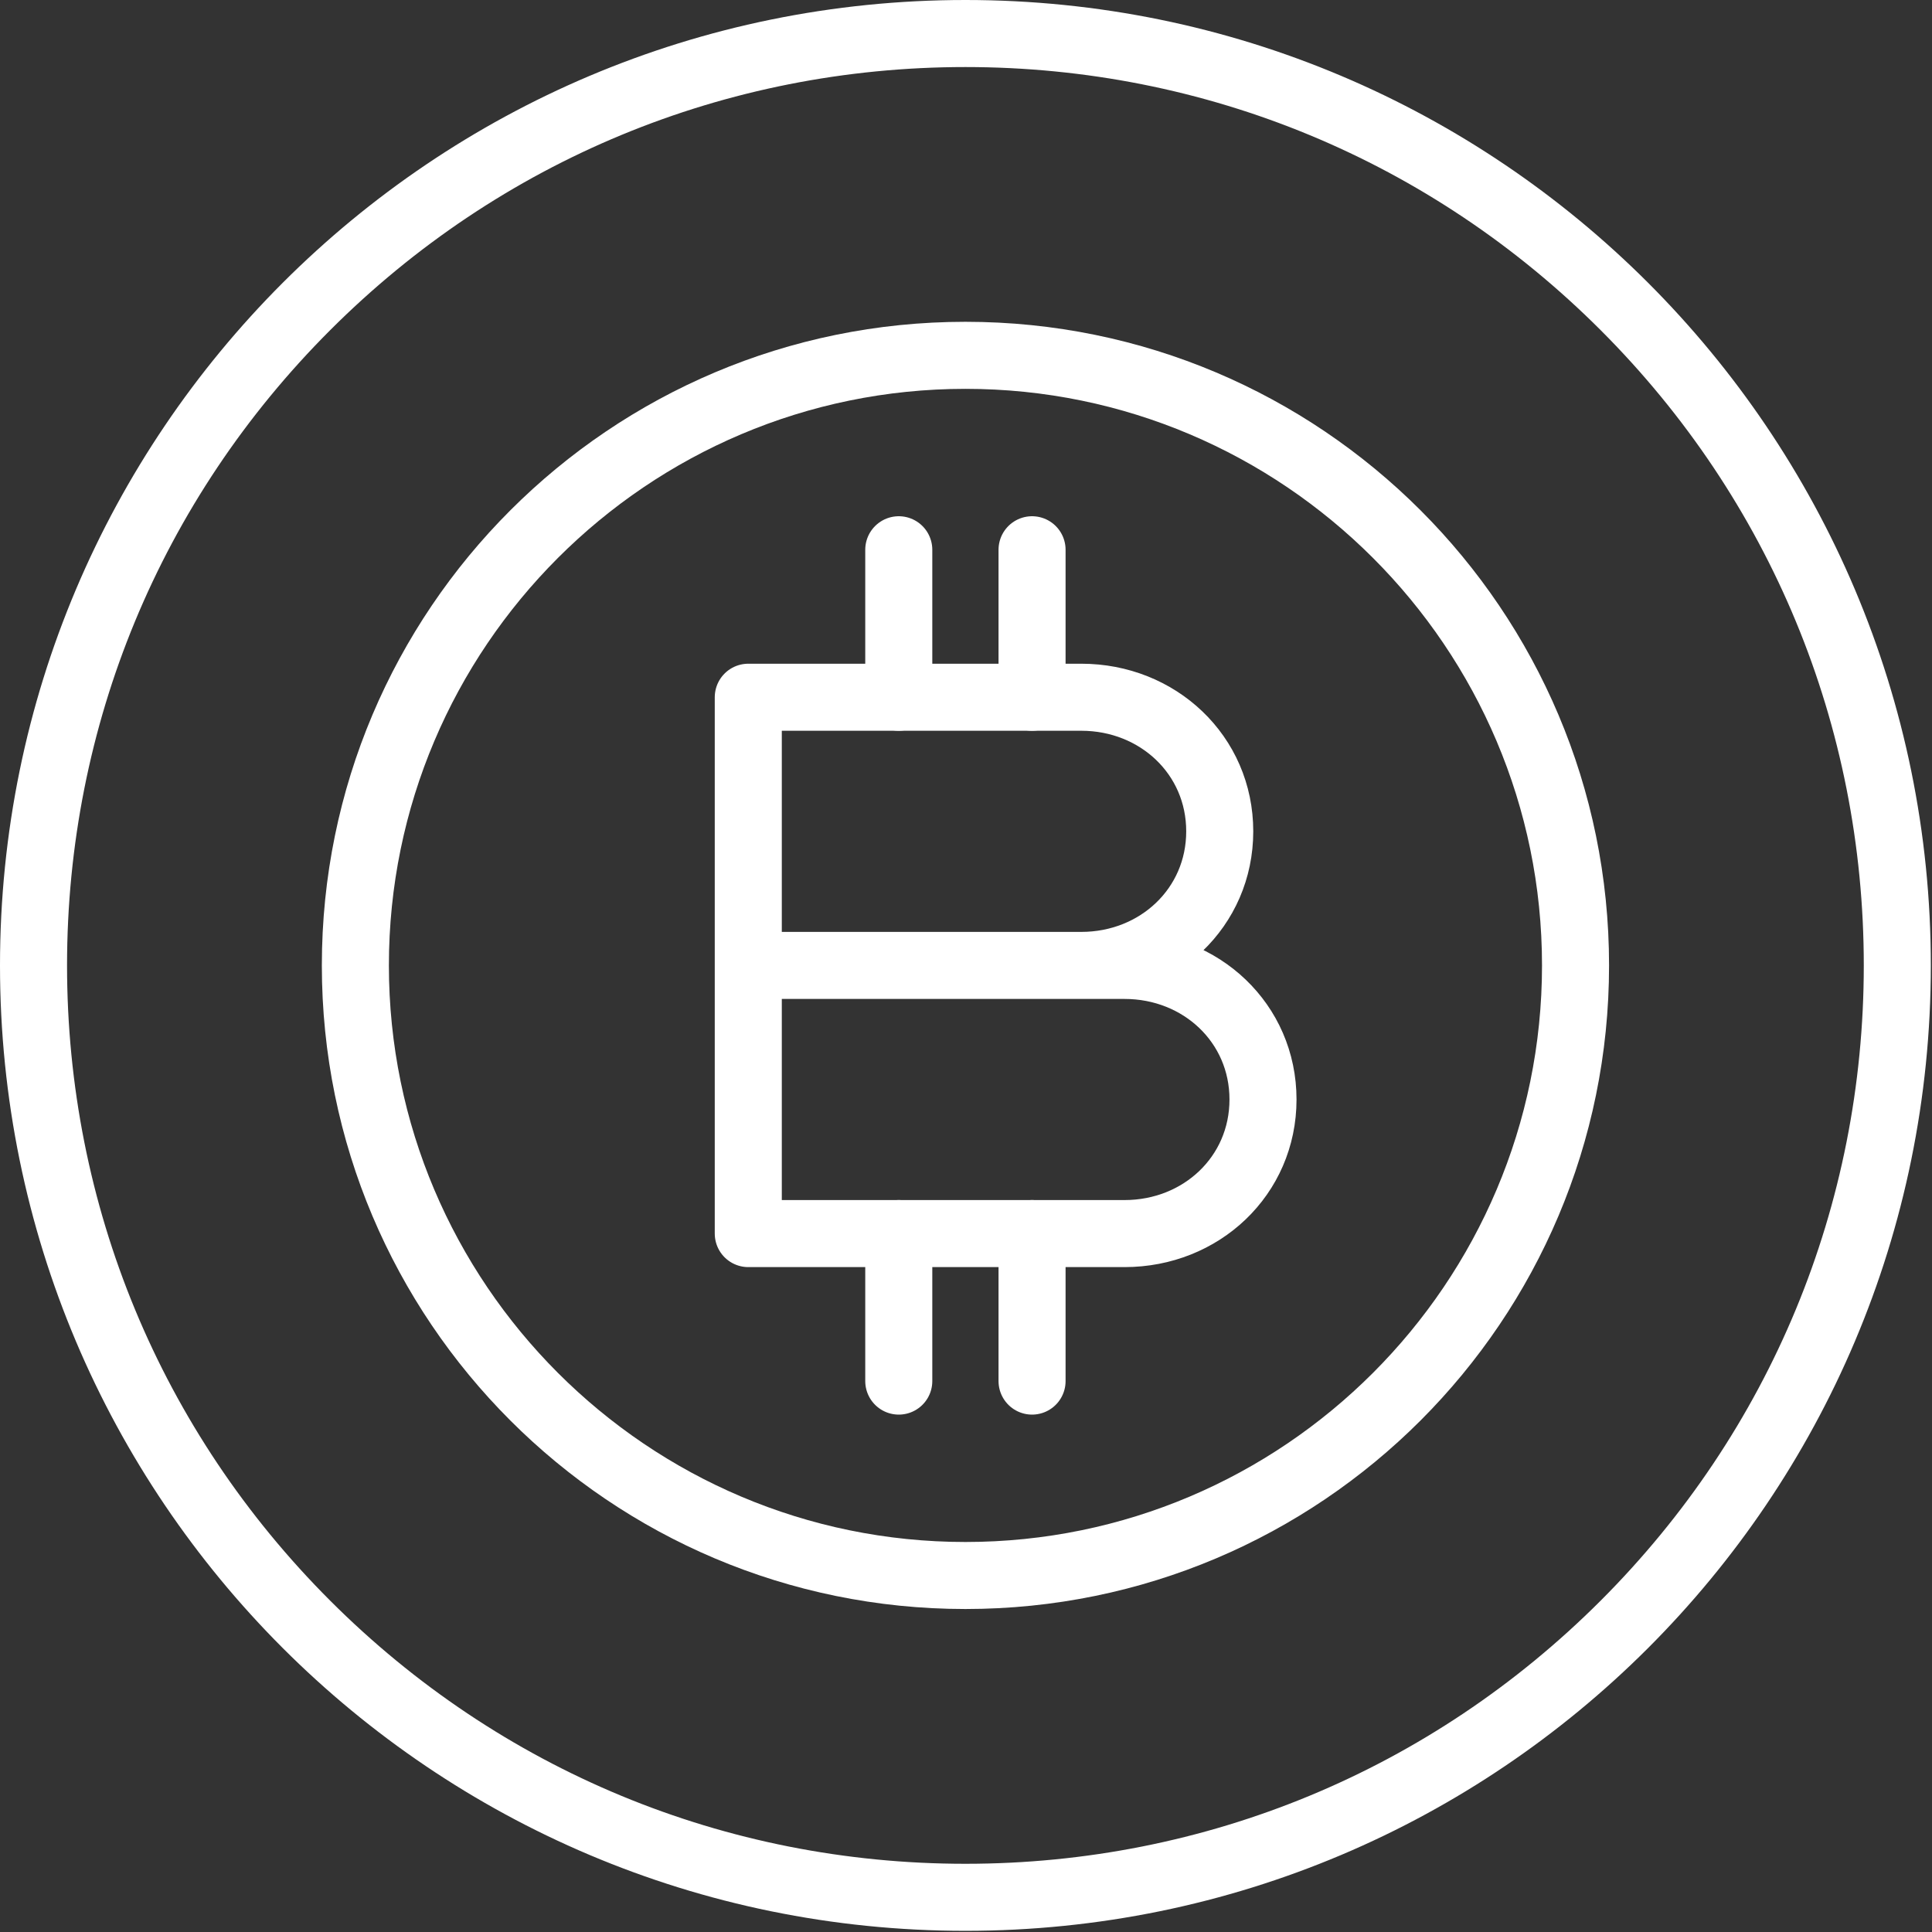 <?xml version="1.0" encoding="UTF-8"?>
<svg version="1.1" xmlns="http://www.w3.org/2000/svg" xmlns:xlink="http://www.w3.org/1999/xlink" x="0px" y="0px" viewBox="0 0 336 336" style="enable-background:new 0 0 336 336;" focusable="false" aria-labelledby="globalReachTitle" role="img" xml:space="preserve">
    <rect x="0" y="0" width="336" height="336" fill="#333333" stroke="none"/>
    <title>bitcoin_white</title>
    <g id="bitcoin-2" stroke="none" stroke-width="1" fill="none" fill-rule="evenodd">
        <g id="bitcoin_white">
            <path d="M167.898,0 C75.172,0 0,75.168 0,167.898 C0,260.625 75.172,335.797 167.898,335.797 C260.625,335.797 335.797,260.625 335.797,167.898 C335.797,75.168 260.625,0 167.898,0 Z M167.898,11.66 C209.629,11.66 248.867,27.91 278.375,57.418 C307.887,86.93 324.137,126.164 324.137,167.898 C324.137,209.629 307.887,248.863 278.375,278.375 C248.867,307.883 209.629,324.137 167.898,324.137 C126.164,324.137 86.93,307.883 57.422,278.375 C27.91,248.863 11.66,209.629 11.66,167.898 C11.66,126.164 27.91,86.93 57.422,57.418 C86.93,27.91 126.164,11.66 167.898,11.66" id="Shape" fill="#FFFFFF" fill-rule="nonzero"></path>
            <path d="M160.351,167.895 L188.058,167.895 C201.351,167.895 212.128,177.922 212.128,191.215 C212.128,204.508 201.351,214.535 188.058,214.535 L130.136,214.535 L130.136,121.258 L195.581,121.258 C208.874,121.258 219.652,131.282 219.652,144.579 C219.652,157.872 208.874,167.895 195.581,167.895 L130.136,167.895" id="Path" stroke="#FFFFFF" stroke-width="11.66" stroke-linecap="round" stroke-linejoin="round" transform="translate(174.894, 167.897) scale(-1, 1) rotate(-180) translate(-174.894, -167.897) "></path>
            <line x1="179.488" y1="240.188" x2="179.488" y2="214.535" id="Path" stroke="#FFFFFF" stroke-width="11.66" stroke-linecap="round" transform="translate(179.488, 227.362) scale(-1, 1) rotate(-180) translate(-179.488, -227.362) "></line>
            <line x1="156.308" y1="240.188" x2="156.308" y2="214.535" id="Path" stroke="#FFFFFF" stroke-width="11.66" stroke-linecap="round" transform="translate(156.308, 227.362) scale(-1, 1) rotate(-180) translate(-156.308, -227.362) "></line>
            <line x1="179.488" y1="121.258" x2="179.488" y2="95.61" id="Path" stroke="#FFFFFF" stroke-width="11.66" stroke-linecap="round" transform="translate(179.488, 108.434) scale(-1, 1) rotate(-180) translate(-179.488, -108.434) "></line>
            <line x1="156.308" y1="121.258" x2="156.308" y2="95.61" id="Path" stroke="#FFFFFF" stroke-width="11.66" stroke-linecap="round" transform="translate(156.308, 108.434) scale(-1, 1) rotate(-180) translate(-156.308, -108.434) "></line>
            <path d="M167.902,55.965 C106.086,55.965 55.973,106.078 55.973,167.898 C55.973,229.715 106.086,279.828 167.902,279.828 C229.723,279.828 279.836,229.715 279.836,167.898 C279.836,106.078 229.723,55.965 167.902,55.965 Z M167.902,67.625 C223.195,67.625 268.176,112.605 268.176,167.898 C268.176,223.188 223.195,268.172 167.902,268.172 C112.613,268.172 67.633,223.188 67.633,167.898 C67.633,112.605 112.613,67.625 167.902,67.625" id="Shape" fill="#FFFFFF" fill-rule="nonzero"></path>
        </g>
    </g>
</svg>